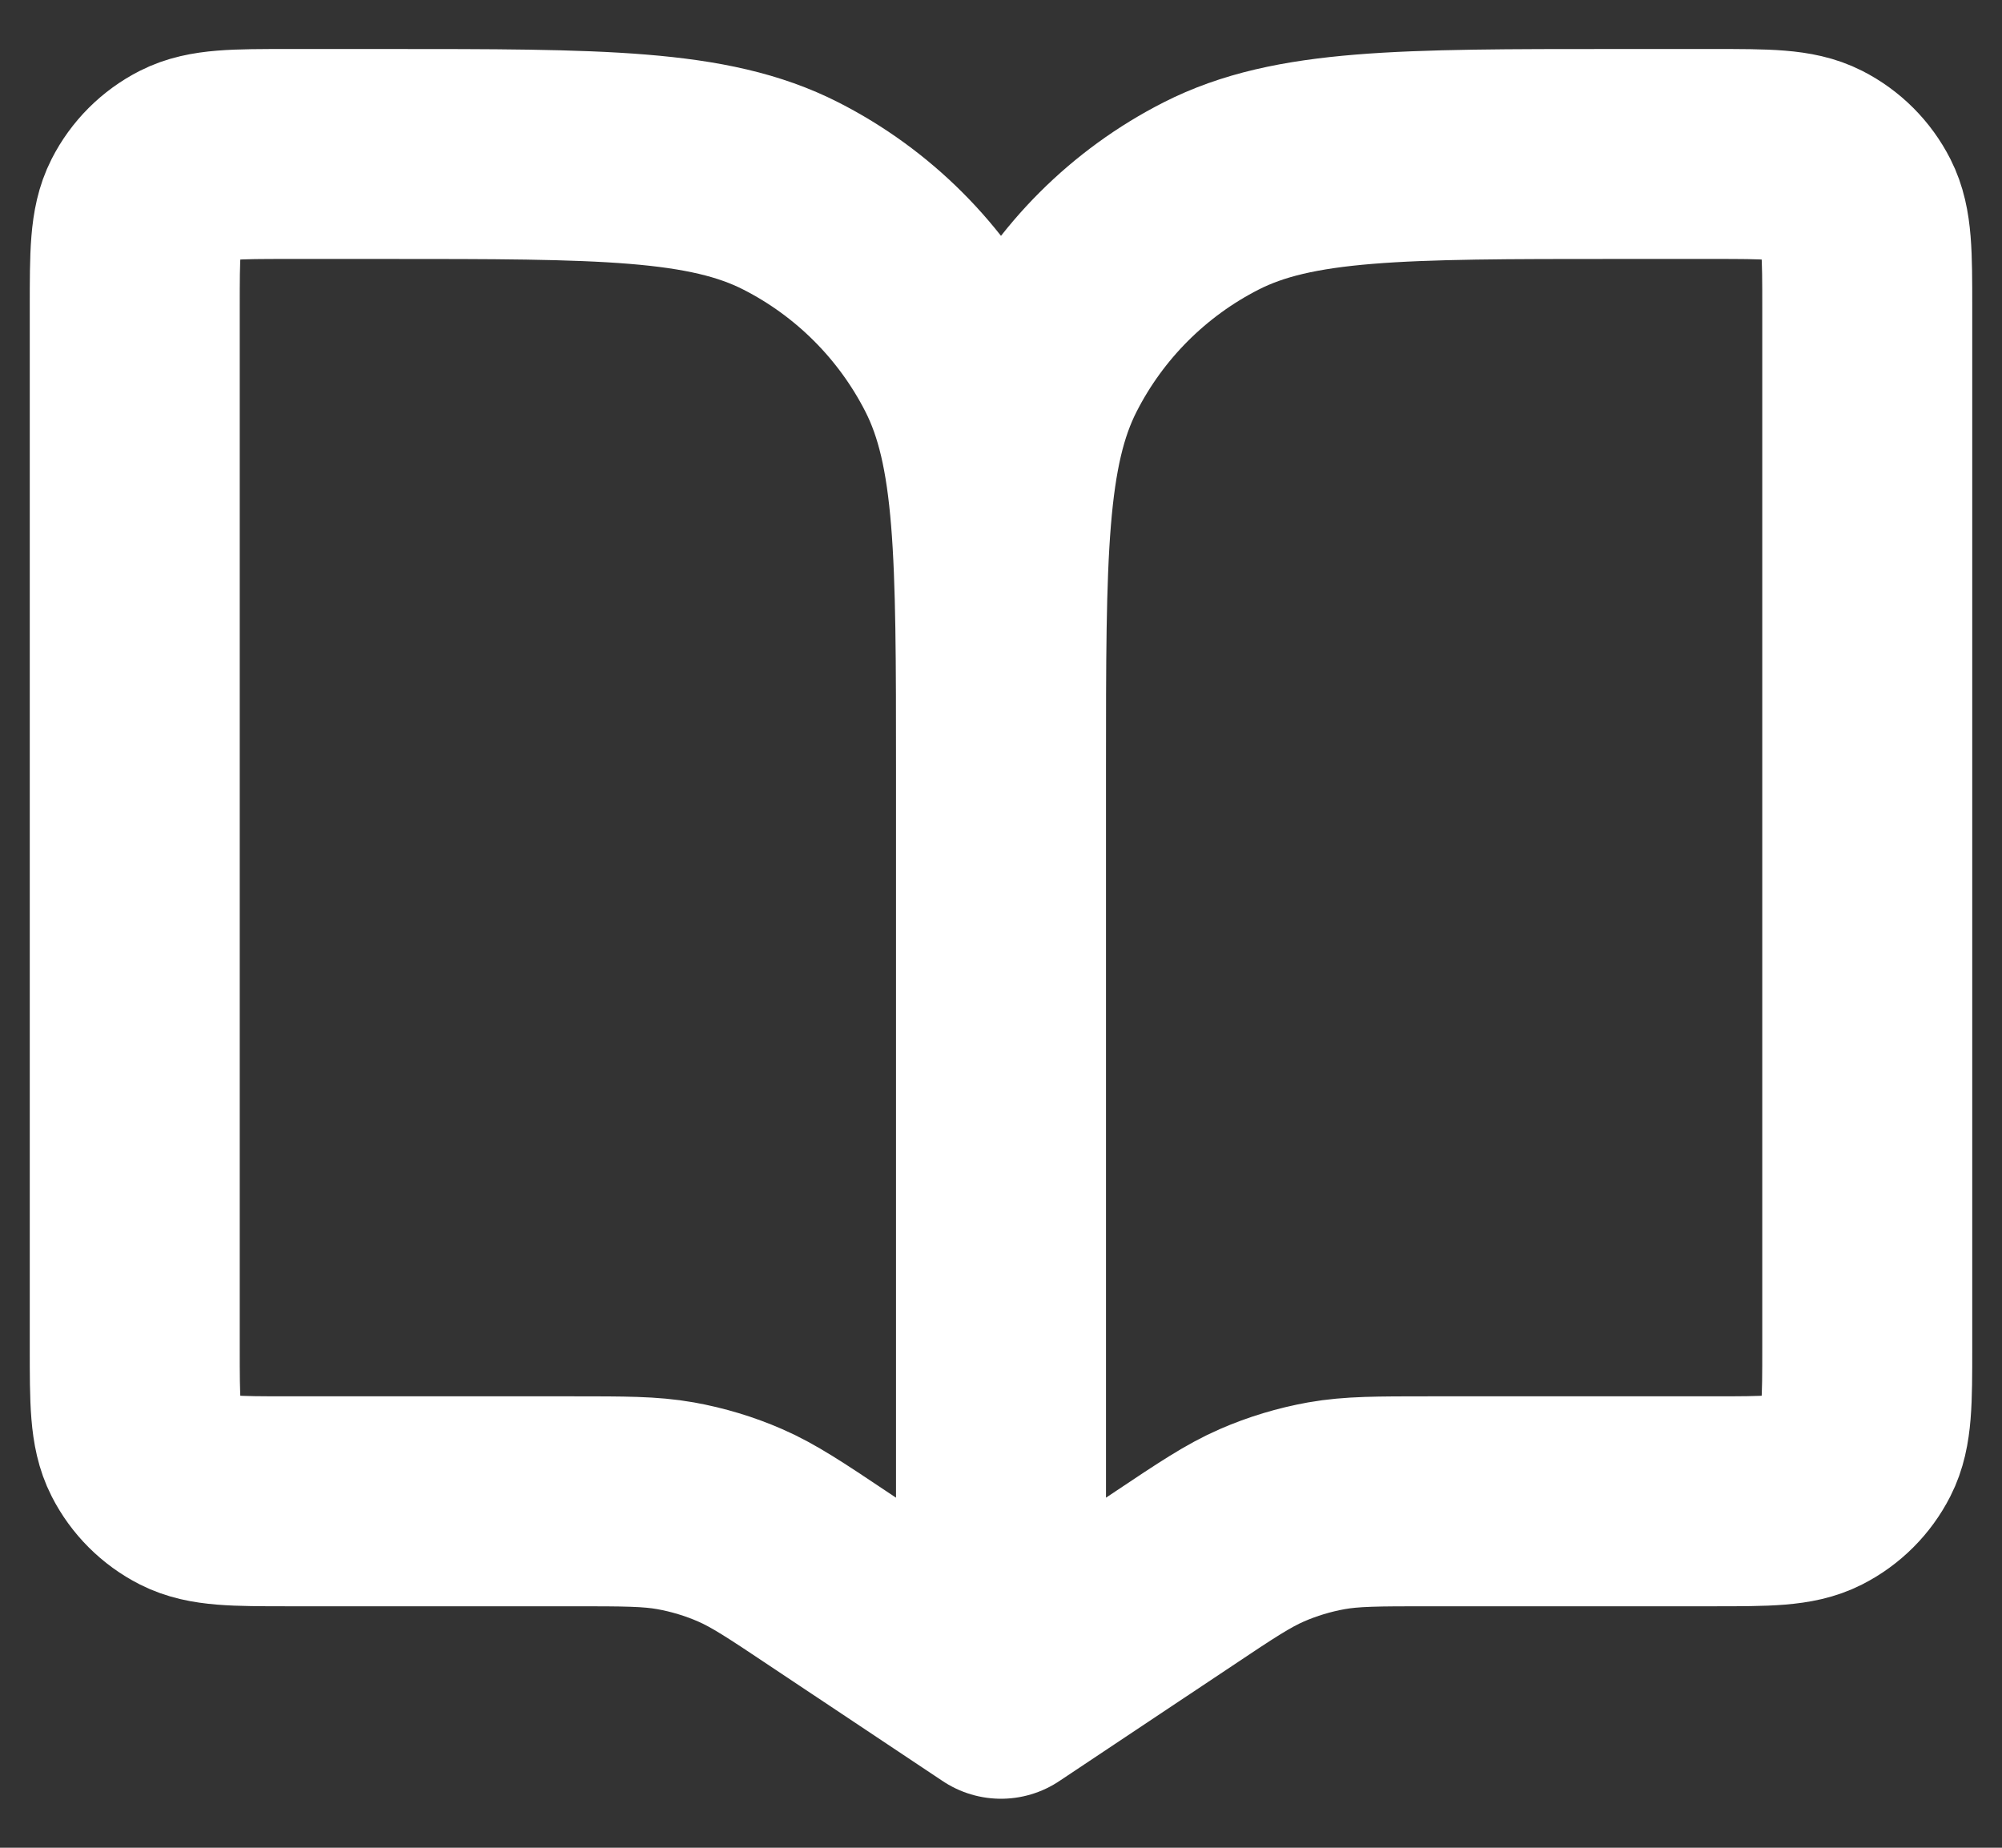 <svg width="26" height="24" viewBox="0 0 26 24" fill="none" xmlns="http://www.w3.org/2000/svg">
<rect x="0" y="0" width="26" height="24" fill="#333333" stroke="none"/>
<path d="M13 10V22M13 10C13 7.2 13 5.8 12.455 4.73C11.976 3.789 11.211 3.024 10.27 2.545C9.2 2 7.8 2 5 2H3.75C3.05 2 2.7 2 2.433 2.136C2.197 2.256 2.006 2.447 1.886 2.683C1.75 2.95 1.75 3.3 1.75 4V17.5C1.75 18.2 1.75 18.55 1.886 18.817C2.006 19.053 2.197 19.244 2.433 19.364C2.7 19.5 3.05 19.5 3.75 19.5H7.433C8.109 19.5 8.446 19.5 8.773 19.558C9.062 19.61 9.345 19.695 9.615 19.813C9.919 19.946 10.2 20.133 10.761 20.508L13 22M13 10C13 7.2 13 5.8 13.545 4.73C14.024 3.789 14.789 3.024 15.73 2.545C16.8 2 18.2 2 21 2H22.25C22.95 2 23.3 2 23.567 2.136C23.803 2.256 23.994 2.447 24.114 2.683C24.25 2.95 24.25 3.3 24.25 4V17.5C24.25 18.2 24.25 18.55 24.114 18.817C23.994 19.053 23.803 19.244 23.567 19.364C23.3 19.5 22.95 19.5 22.25 19.5H18.567C17.891 19.5 17.554 19.5 17.227 19.558C16.938 19.61 16.655 19.695 16.385 19.813C16.081 19.946 15.8 20.133 15.239 20.508L13 22" stroke="white" stroke-width="2.727" stroke-linecap="round" stroke-linejoin="round"/>
</svg>
